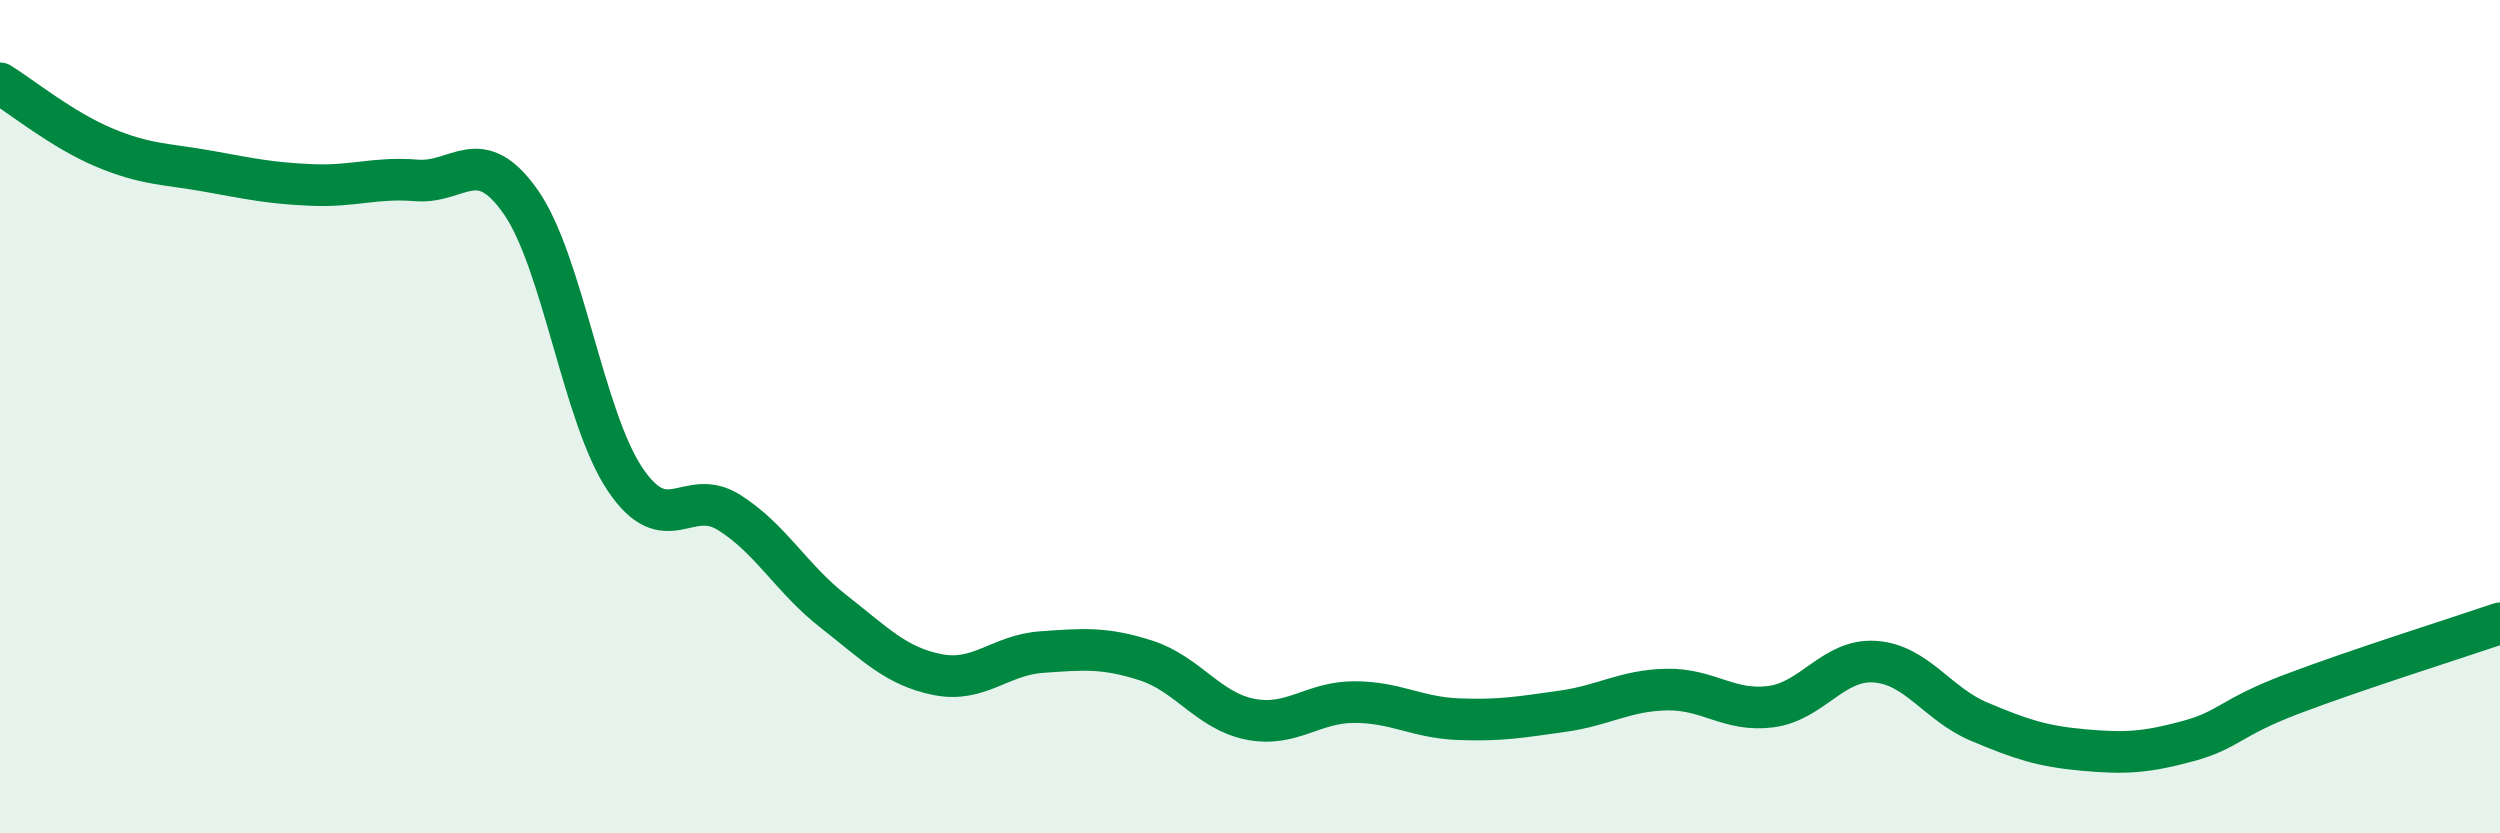 
    <svg width="60" height="20" viewBox="0 0 60 20" xmlns="http://www.w3.org/2000/svg">
      <path
        d="M 0,2 C 0.5,2.31 1.5,3.12 2.5,3.54 C 3.5,3.96 4,3.93 5,4.11 C 6,4.29 6.5,4.4 7.5,4.44 C 8.5,4.48 9,4.25 10,4.33 C 11,4.41 11.5,3.42 12.5,4.85 C 13.5,6.28 14,10.01 15,11.5 C 16,12.99 16.5,11.67 17.5,12.3 C 18.5,12.93 19,13.89 20,14.67 C 21,15.45 21.5,15.99 22.5,16.19 C 23.5,16.39 24,15.72 25,15.65 C 26,15.58 26.5,15.53 27.5,15.85 C 28.5,16.17 29,17.06 30,17.26 C 31,17.46 31.5,16.85 32.5,16.85 C 33.5,16.85 34,17.22 35,17.26 C 36,17.3 36.5,17.21 37.5,17.07 C 38.5,16.93 39,16.57 40,16.55 C 41,16.53 41.5,17.09 42.5,16.96 C 43.5,16.83 44,15.81 45,15.88 C 46,15.95 46.5,16.9 47.5,17.32 C 48.5,17.74 49,17.91 50,18 C 51,18.09 51.5,18.06 52.5,17.79 C 53.5,17.52 53.5,17.23 55,16.66 C 56.5,16.09 59,15.3 60,14.96L60 20L0 20Z"
        fill="#008740"
        opacity="0.1"
        stroke-linecap="round"
        stroke-linejoin="round"
      />
      <path
        d="M 0,2 C 0.5,2.31 1.5,3.12 2.5,3.54 C 3.5,3.96 4,3.93 5,4.11 C 6,4.29 6.5,4.4 7.5,4.44 C 8.5,4.48 9,4.25 10,4.33 C 11,4.41 11.5,3.42 12.5,4.85 C 13.5,6.28 14,10.01 15,11.5 C 16,12.99 16.5,11.67 17.5,12.3 C 18.5,12.93 19,13.89 20,14.67 C 21,15.45 21.5,15.99 22.5,16.19 C 23.5,16.39 24,15.72 25,15.65 C 26,15.58 26.5,15.53 27.5,15.85 C 28.5,16.17 29,17.06 30,17.26 C 31,17.46 31.5,16.85 32.5,16.85 C 33.5,16.85 34,17.22 35,17.26 C 36,17.3 36.5,17.21 37.5,17.07 C 38.5,16.93 39,16.57 40,16.55 C 41,16.53 41.5,17.09 42.5,16.96 C 43.5,16.83 44,15.81 45,15.88 C 46,15.95 46.5,16.9 47.5,17.32 C 48.5,17.74 49,17.91 50,18 C 51,18.09 51.5,18.06 52.5,17.79 C 53.5,17.52 53.5,17.23 55,16.66 C 56.5,16.09 59,15.3 60,14.96"
        stroke="#008740"
        stroke-width="1"
        fill="none"
        stroke-linecap="round"
        stroke-linejoin="round"
      />
    </svg>
  